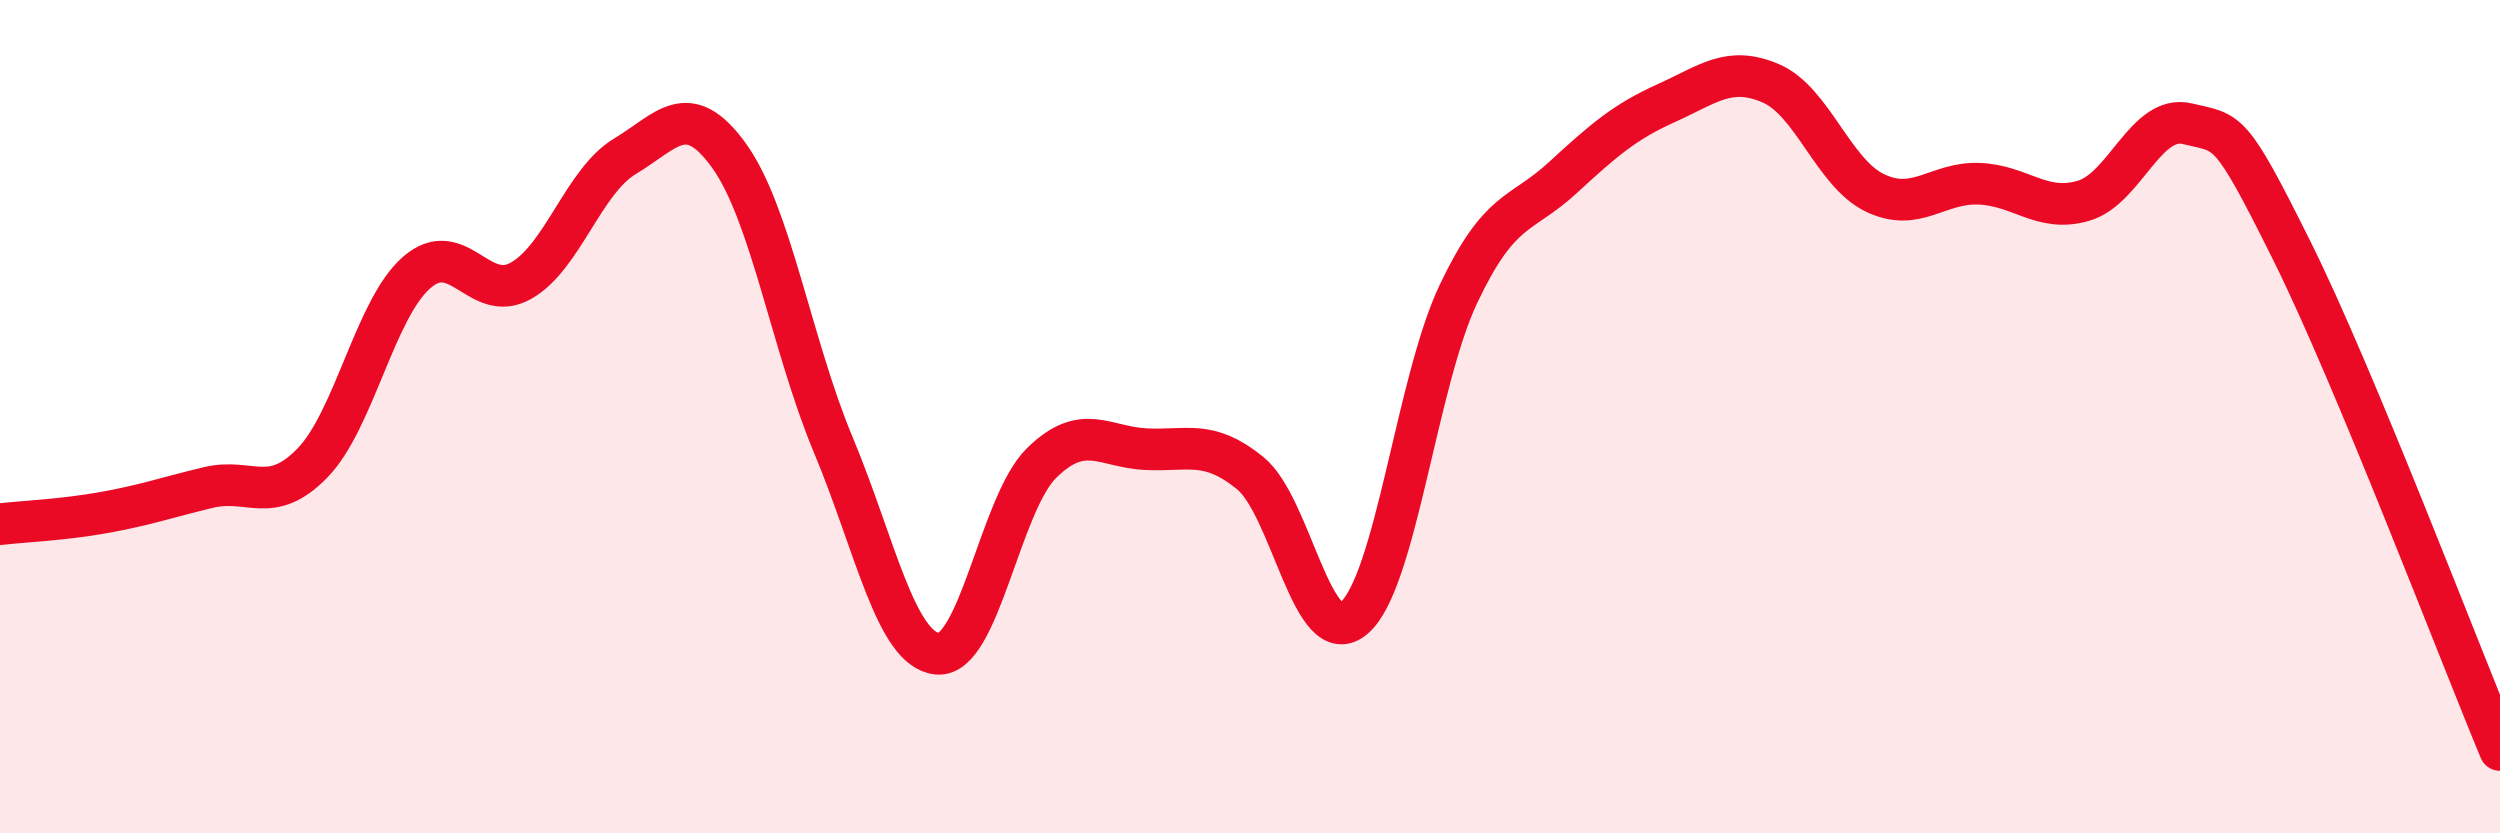 
    <svg width="60" height="20" viewBox="0 0 60 20" xmlns="http://www.w3.org/2000/svg">
      <path
        d="M 0,12.58 C 0.5,12.52 1.5,12.48 2.5,12.3 C 3.5,12.12 4,11.94 5,11.7 C 6,11.46 6.5,12.14 7.5,11.11 C 8.5,10.08 9,7.41 10,6.54 C 11,5.67 11.5,7.3 12.5,6.74 C 13.5,6.18 14,4.35 15,3.75 C 16,3.15 16.5,2.35 17.5,3.74 C 18.5,5.13 19,8.29 20,10.68 C 21,13.07 21.5,15.6 22.5,15.69 C 23.5,15.78 24,12.09 25,11.11 C 26,10.13 26.5,10.73 27.5,10.78 C 28.5,10.83 29,10.54 30,11.35 C 31,12.16 31.5,15.69 32.5,14.83 C 33.5,13.97 34,9.17 35,7.06 C 36,4.95 36.5,5.19 37.5,4.27 C 38.5,3.35 39,2.92 40,2.47 C 41,2.02 41.5,1.57 42.5,2 C 43.5,2.43 44,4.15 45,4.63 C 46,5.11 46.5,4.37 47.5,4.41 C 48.5,4.45 49,5.11 50,4.82 C 51,4.53 51.5,2.73 52.5,2.97 C 53.5,3.21 53.5,3 55,6.01 C 56.5,9.02 59,15.6 60,18L60 20L0 20Z"
        fill="#EB0A25"
        opacity="0.1"
        stroke-linecap="round"
        stroke-linejoin="round"
      />
      <path
        d="M 0,12.58 C 0.5,12.52 1.5,12.48 2.5,12.3 C 3.5,12.12 4,11.94 5,11.7 C 6,11.46 6.5,12.14 7.5,11.11 C 8.5,10.08 9,7.41 10,6.54 C 11,5.67 11.5,7.3 12.5,6.74 C 13.5,6.18 14,4.35 15,3.75 C 16,3.15 16.5,2.35 17.5,3.74 C 18.5,5.13 19,8.29 20,10.68 C 21,13.07 21.5,15.6 22.5,15.69 C 23.5,15.78 24,12.09 25,11.11 C 26,10.13 26.5,10.73 27.5,10.78 C 28.5,10.83 29,10.54 30,11.35 C 31,12.16 31.5,15.69 32.5,14.83 C 33.5,13.97 34,9.17 35,7.06 C 36,4.95 36.5,5.19 37.5,4.27 C 38.5,3.35 39,2.92 40,2.47 C 41,2.02 41.5,1.57 42.5,2 C 43.5,2.43 44,4.15 45,4.63 C 46,5.11 46.5,4.37 47.5,4.41 C 48.5,4.45 49,5.11 50,4.82 C 51,4.53 51.5,2.73 52.5,2.97 C 53.5,3.21 53.5,3 55,6.01 C 56.5,9.02 59,15.6 60,18"
        stroke="#EB0A25"
        stroke-width="1"
        fill="none"
        stroke-linecap="round"
        stroke-linejoin="round"
      />
    </svg>
  